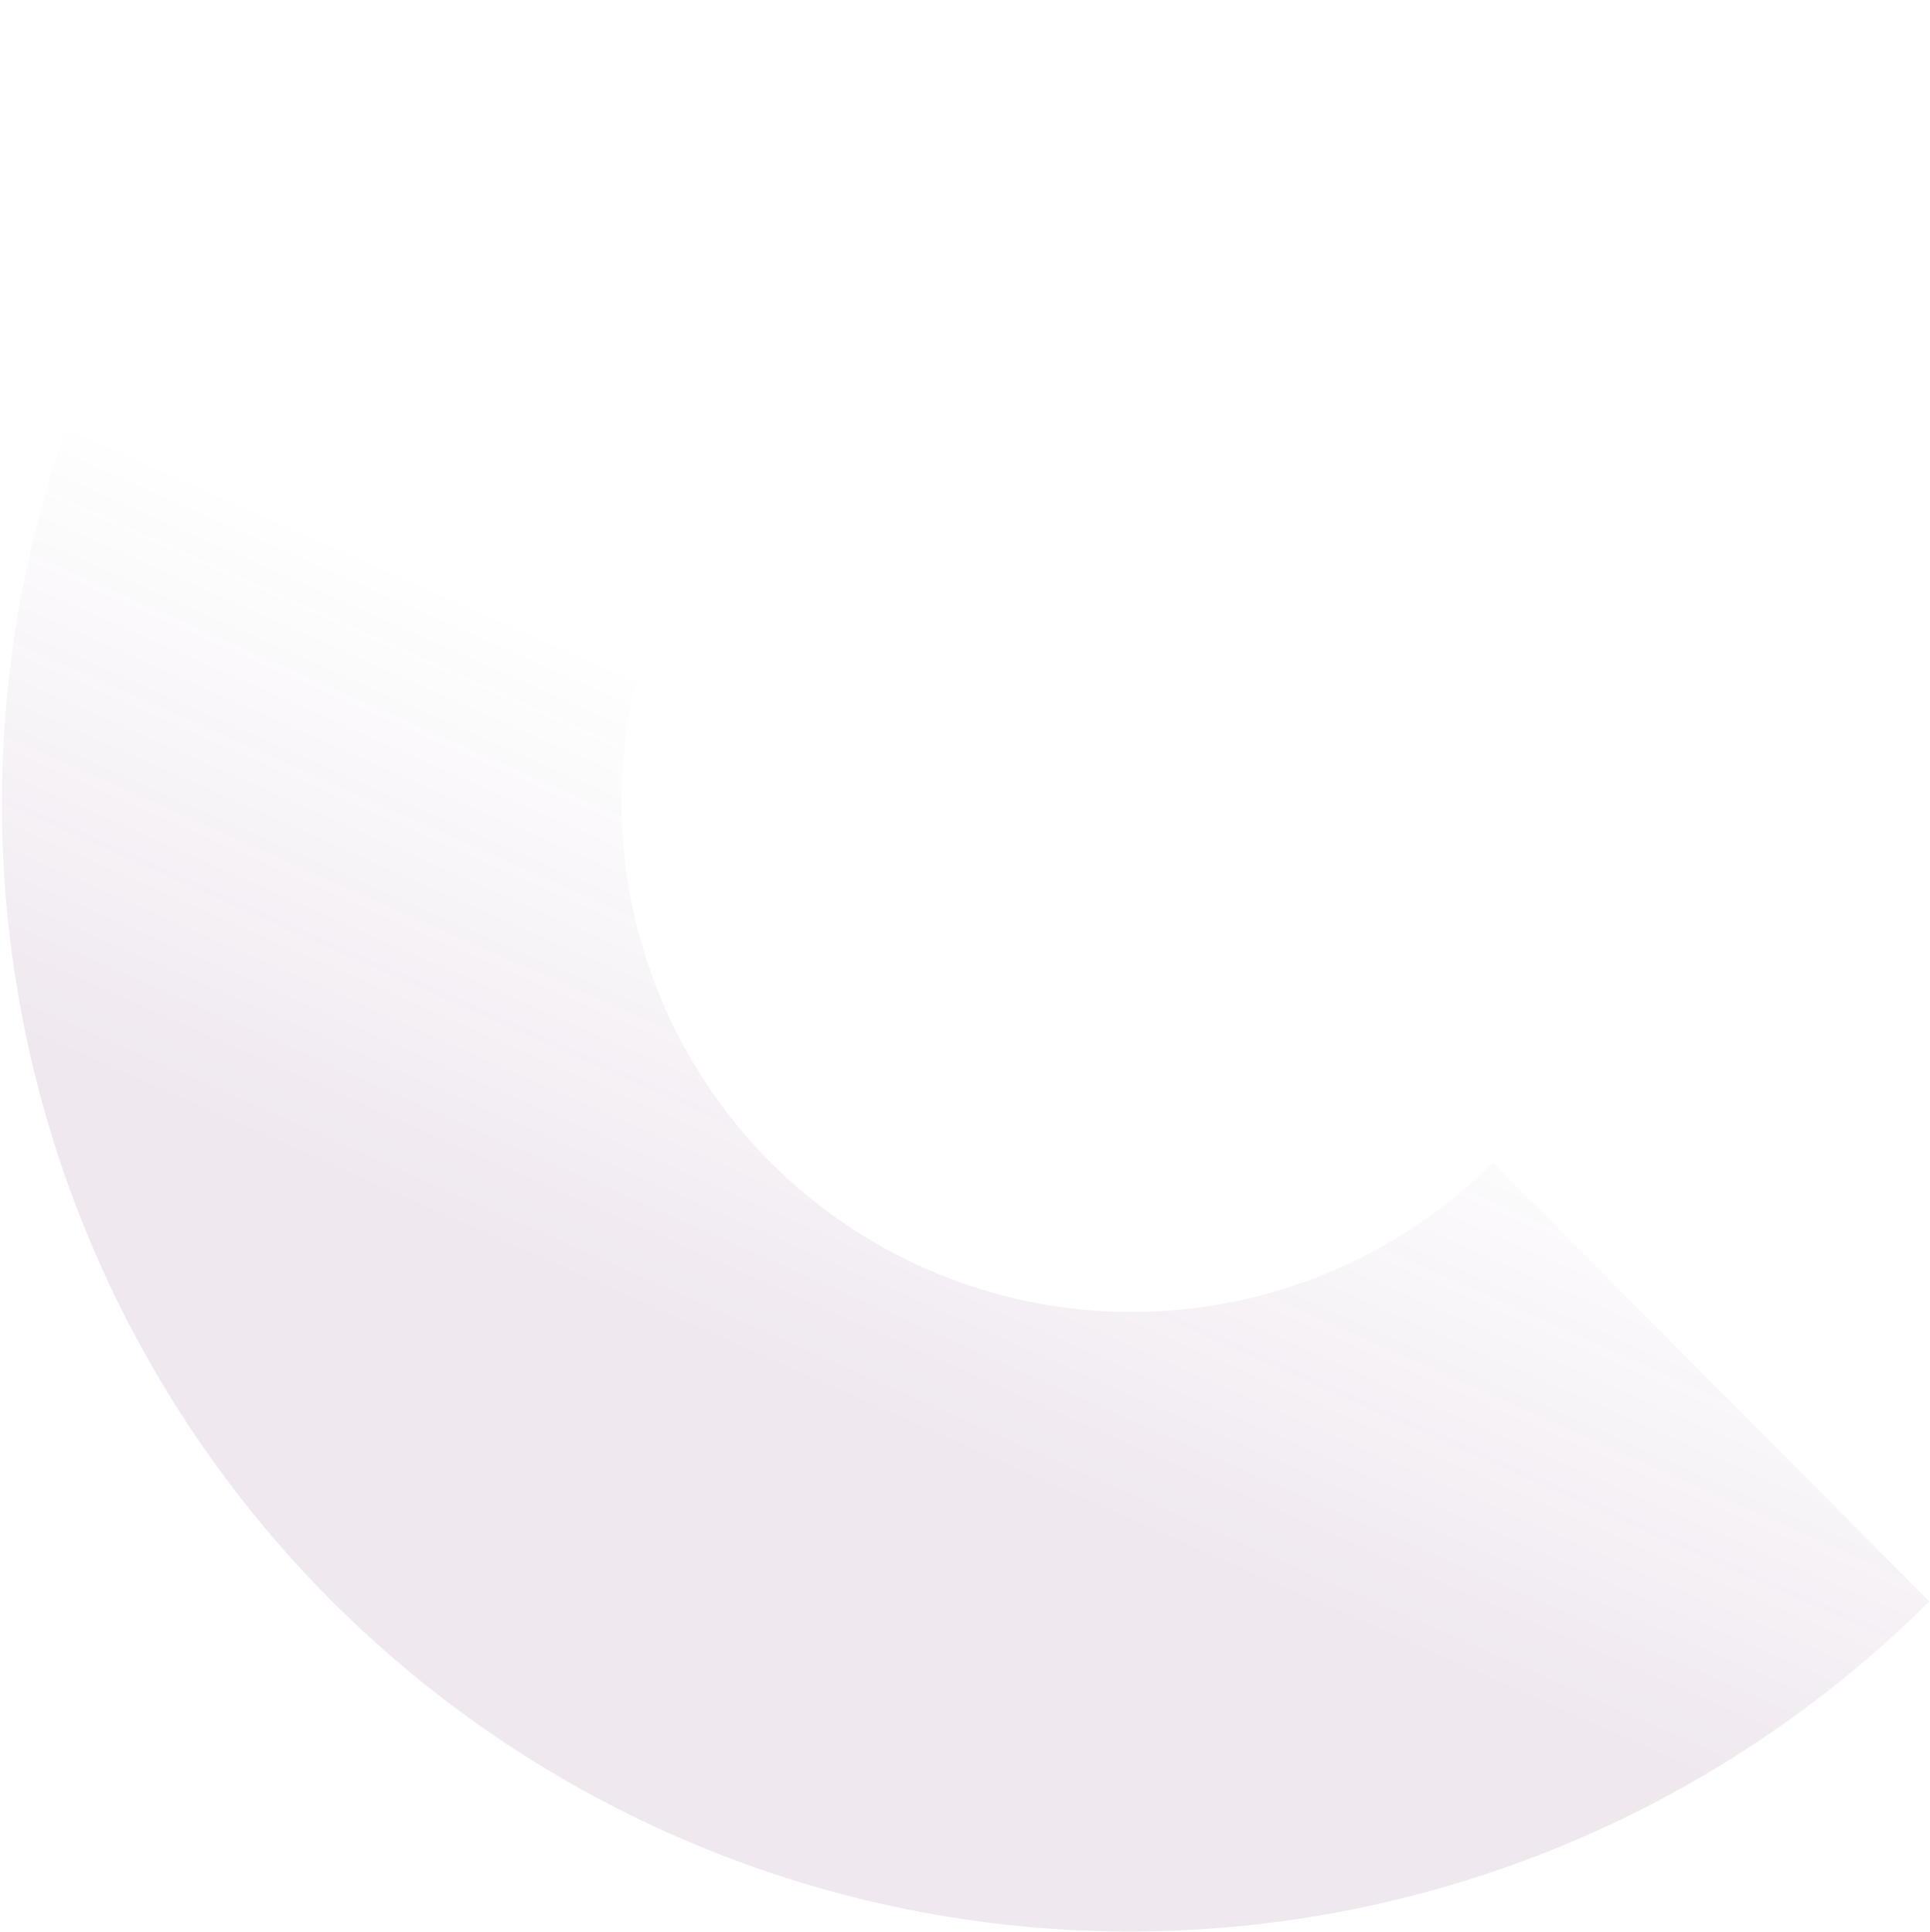 <svg width="968" height="969" viewBox="0 0 968 969" fill="none" xmlns="http://www.w3.org/2000/svg">
<path d="M168.738 0C61.925 106.228 1.575 250.424 0.963 400.867C0.351 551.31 59.528 695.676 165.475 802.207C271.423 908.737 415.462 968.706 565.906 968.92C716.35 969.134 860.875 909.576 967.688 803.348L748.822 583.277C700.53 631.305 635.188 658.232 567.17 658.135C499.152 658.038 434.029 630.925 386.129 582.761C338.228 534.597 311.474 469.327 311.75 401.309C312.027 333.292 339.312 268.098 387.604 220.071L168.738 0Z" fill="url(#paint0_linear_601_227)" fill-opacity="0.1"/>
<defs>
<linearGradient id="paint0_linear_601_227" x1="165.475" y1="802.207" x2="363.424" y2="355.617" gradientUnits="userSpaceOnUse">
<stop offset="0.409" stop-color="#642667"/>
<stop offset="1" stop-color="#642667" stop-opacity="0"/>
</linearGradient>
</defs>
</svg>

